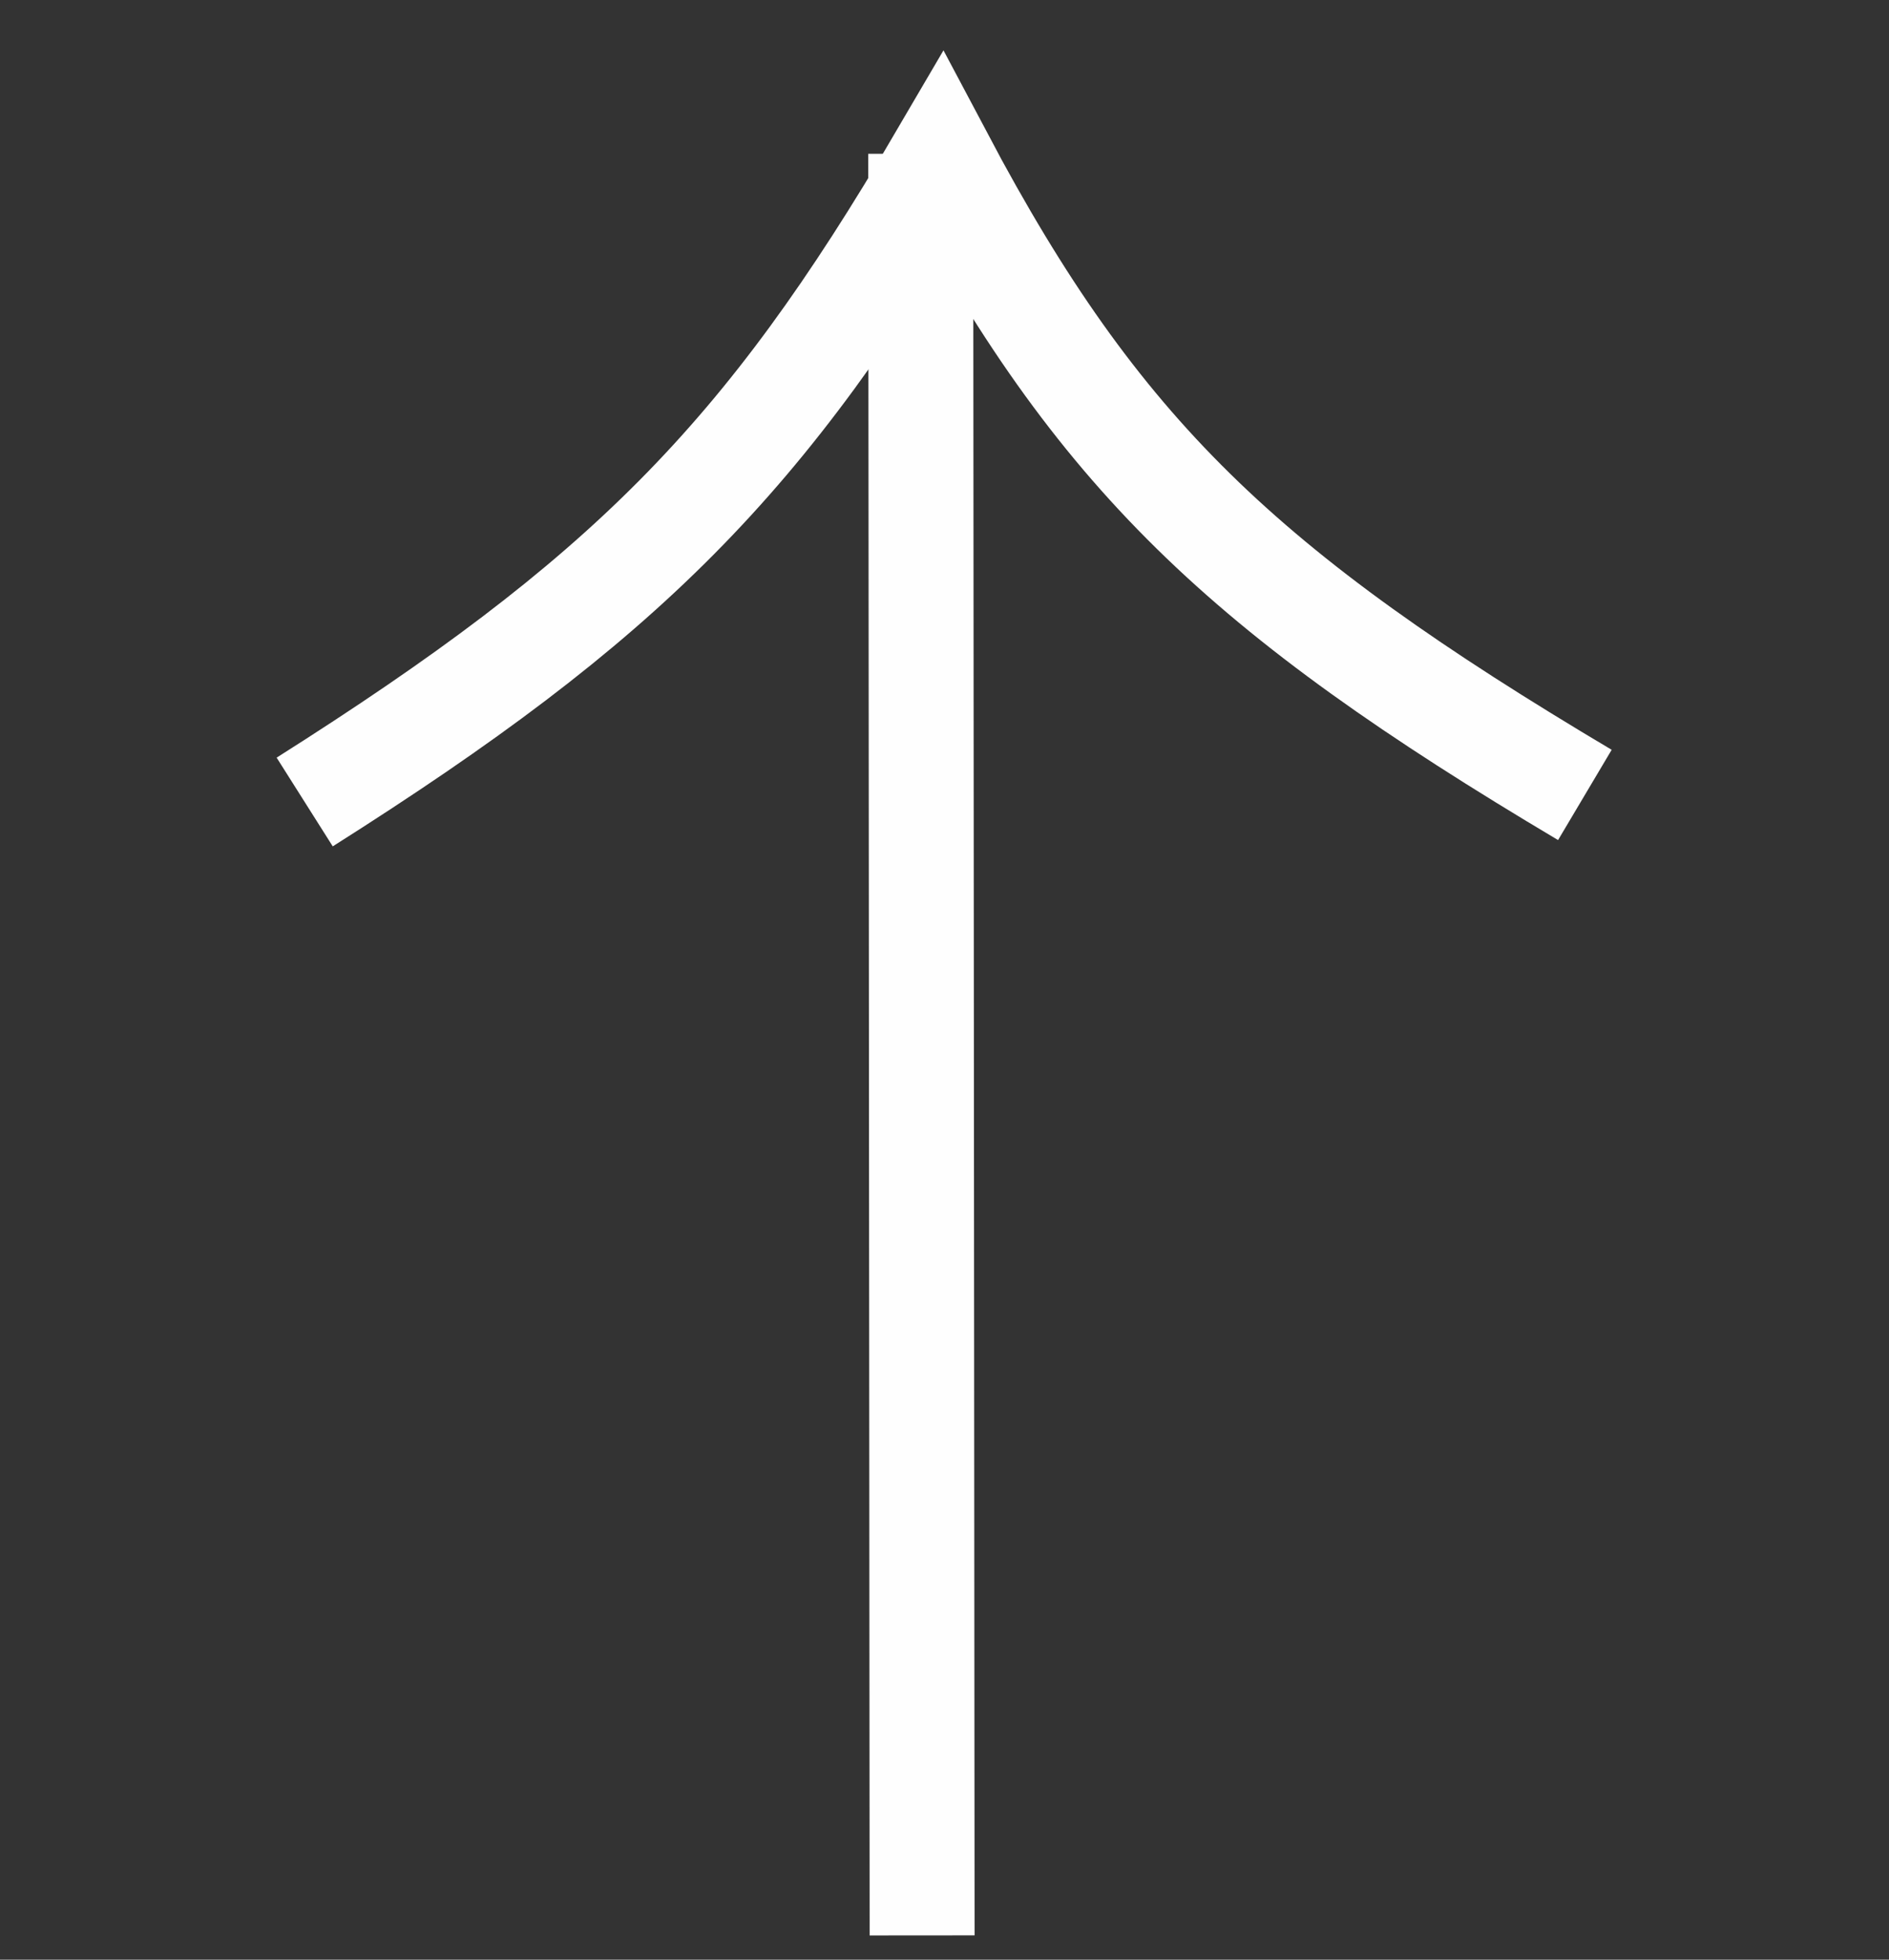<?xml version="1.0" encoding="UTF-8"?> <svg xmlns="http://www.w3.org/2000/svg" width="27" height="28" viewBox="0 0 27 28" fill="none"><rect x="0" y="0" width="27" height="28" fill="#333333" stroke="none"/> <path d="M4.355 11.459C8.923 8.569 10.93 6.572 13.453 2.26C15.694 6.489 17.76 8.451 22.653 11.358" stroke="#FEFEFE" stroke-width="1.5"></path> <line x1="13.18" y1="27.653" x2="13.16" y2="2.197" stroke="#FEFEFE" stroke-width="1.5"></line> </svg> 